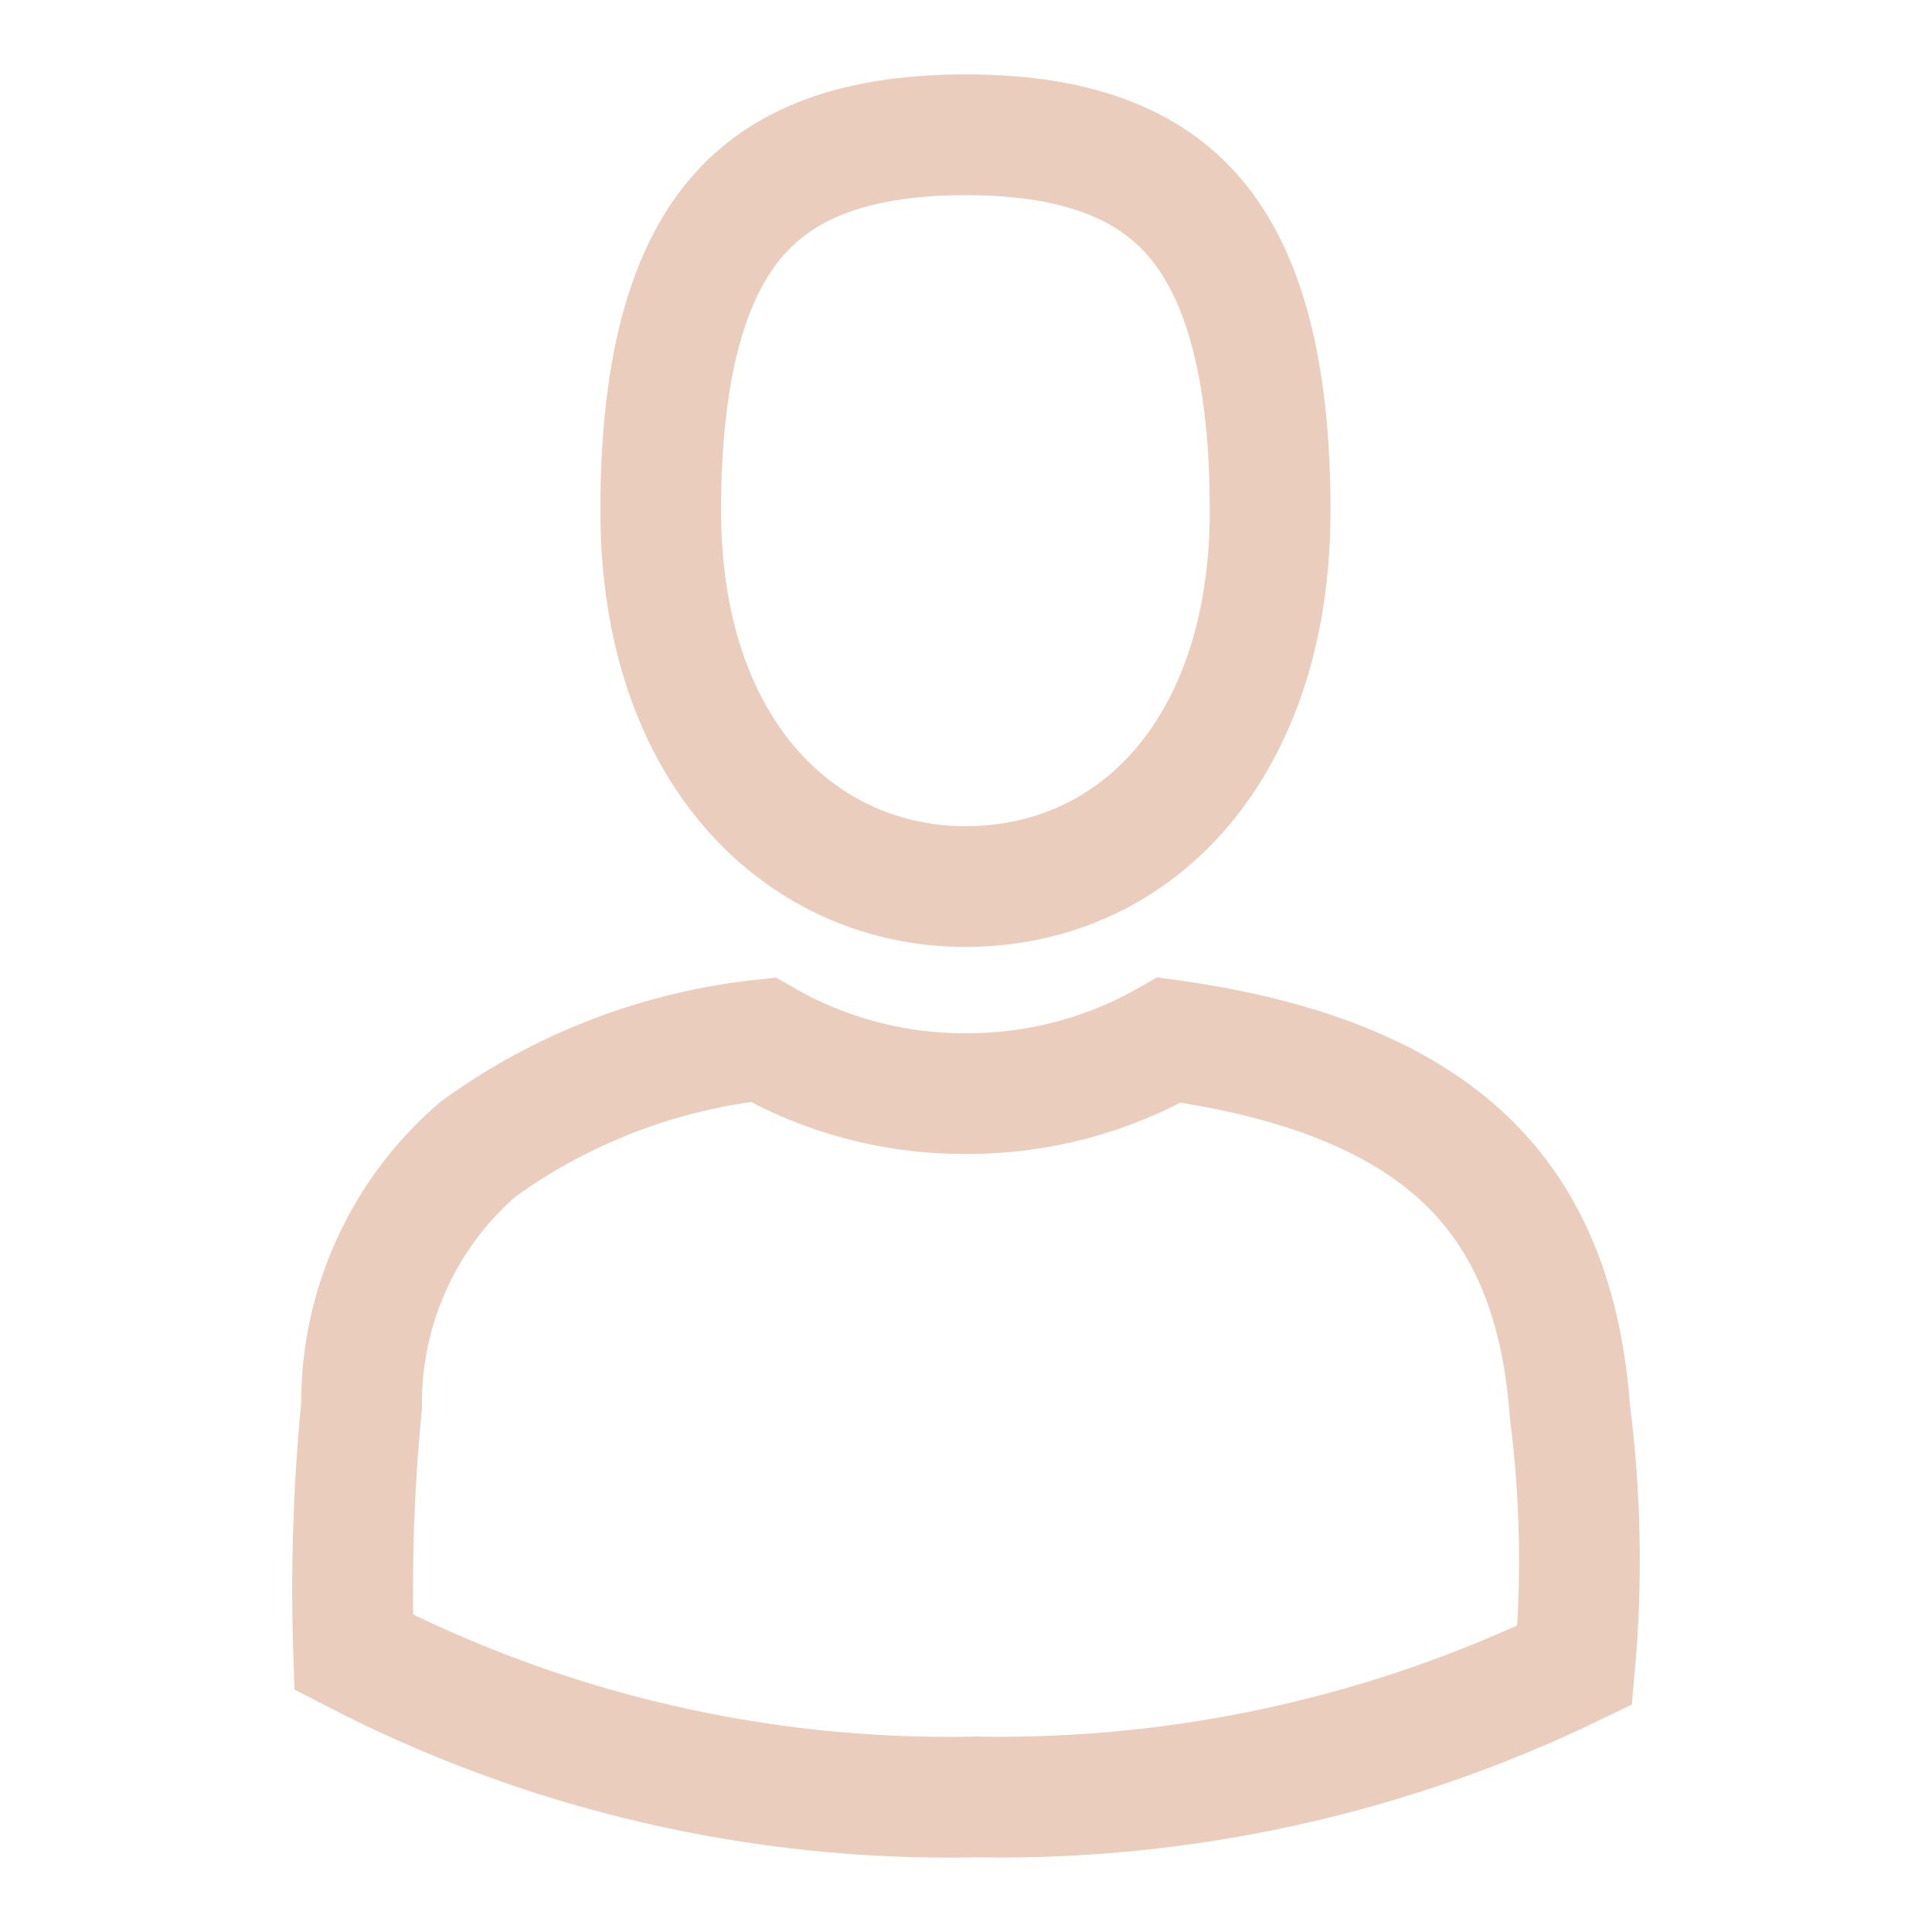 <svg width="24" height="24" viewBox="0 0 24 24" fill="none" xmlns="http://www.w3.org/2000/svg">
<path d="M4.487 17.508L4.491 17.471L4.491 17.435C4.49 16.83 4.621 16.233 4.875 15.684C5.125 15.143 5.488 14.662 5.94 14.274C6.982 13.519 8.202 13.052 9.478 12.916C10.241 13.357 11.11 13.589 11.994 13.585C12.883 13.59 13.756 13.36 14.525 12.919C16.189 13.15 17.35 13.635 18.123 14.33C18.917 15.044 19.387 16.058 19.499 17.494L19.5 17.513L19.502 17.531C19.636 18.578 19.656 19.635 19.562 20.685C17.254 21.803 14.714 22.365 12.146 22.323L12.132 22.322L12.118 22.323C9.431 22.378 6.775 21.759 4.393 20.524C4.36 19.518 4.391 18.51 4.487 17.508ZM8.208 6.343C8.208 4.62 8.526 3.473 9.097 2.762C9.639 2.087 10.52 1.674 11.995 1.674C13.469 1.674 14.349 2.087 14.891 2.762C15.461 3.472 15.778 4.62 15.778 6.343C15.778 7.897 15.316 9.065 14.637 9.834C13.962 10.599 13.034 11.013 11.991 11.013C9.989 11.013 8.208 9.386 8.208 6.343Z" stroke="#EACDBD" stroke-width="1.5"/>
</svg>
